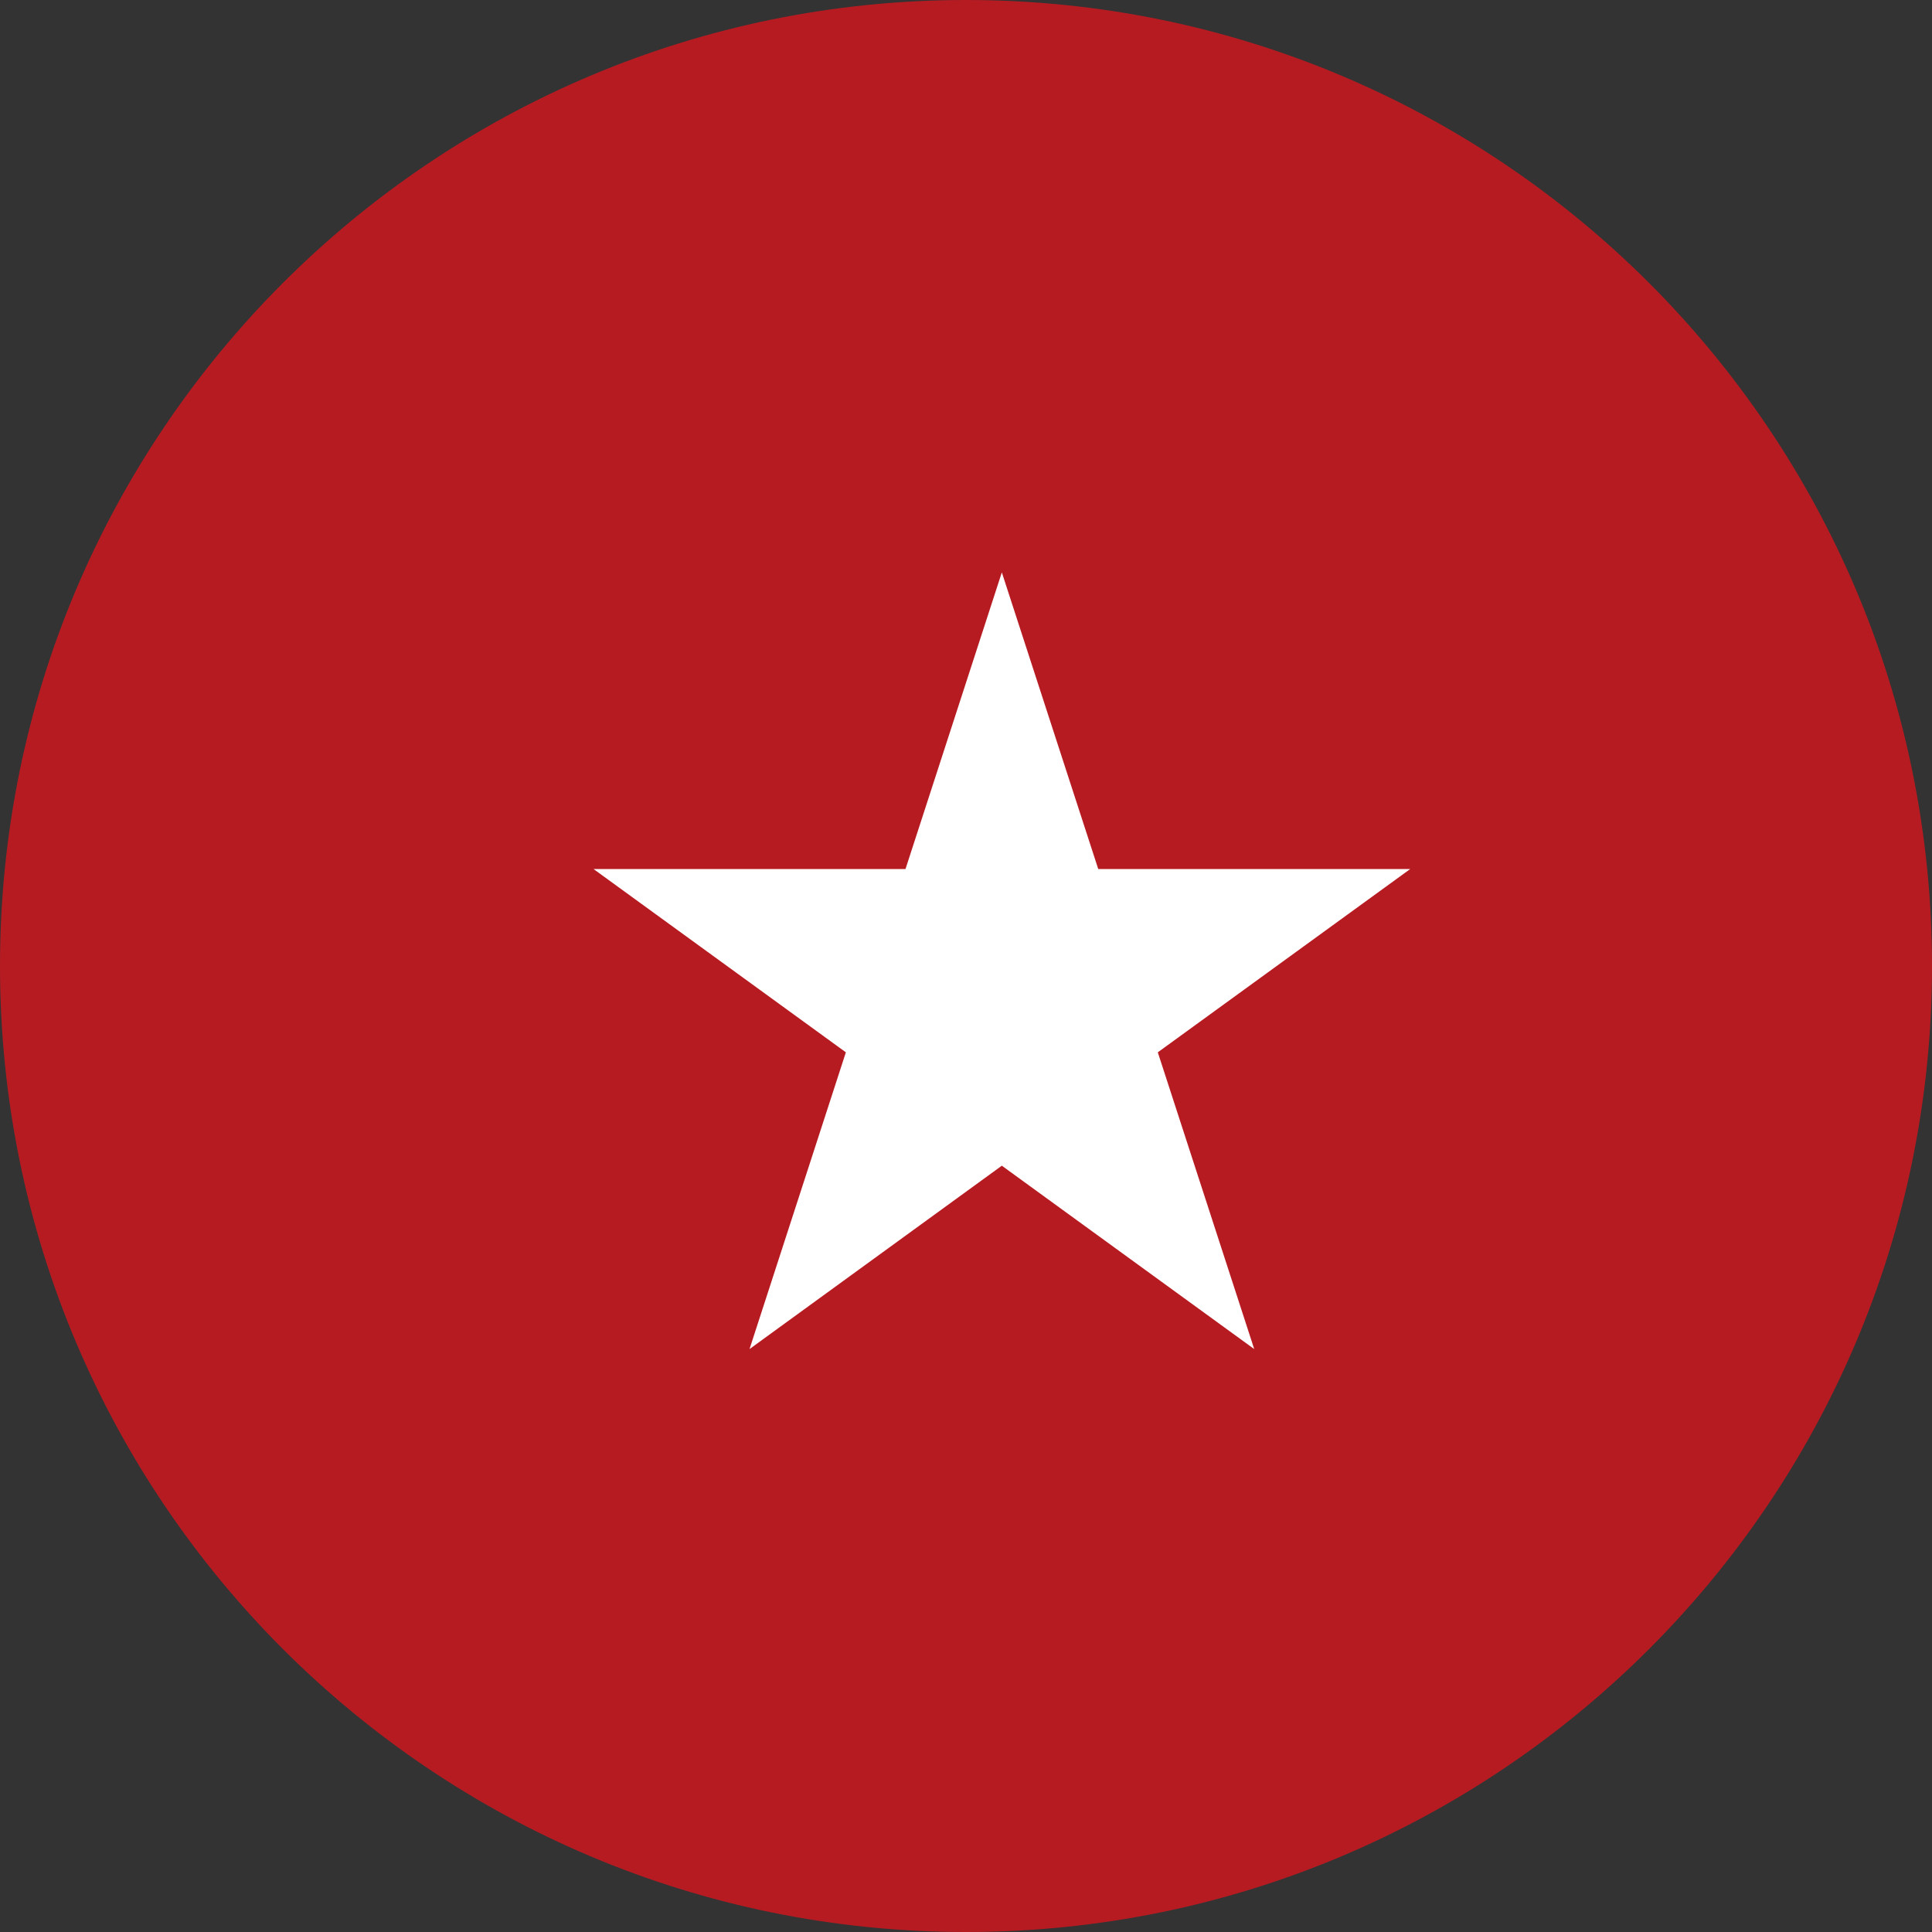 <?xml version="1.0" encoding="UTF-8"?> <svg xmlns="http://www.w3.org/2000/svg" width="22" height="22" viewBox="0 0 22 22" fill="none"><rect x="0" y="0" width="22" height="22" fill="#333333" stroke="none"/><g clip-path="url(#clip0_2084_8)"><path d="M22 11C22 4.925 17.075 0 11 0C4.925 0 0 4.925 0 11C0 17.075 4.925 22 11 22C17.075 22 22 17.075 22 11Z" fill="#B71B22"></path><path d="M11.408 6.518L12.506 9.896H16.058L13.184 11.983L14.282 15.362L11.408 13.274L8.535 15.362L9.632 11.983L6.759 9.896H10.311L11.408 6.518Z" fill="white"></path></g><defs><clipPath id="clip0_2084_8"><rect width="22" height="22" fill="white"></rect></clipPath></defs></svg> 